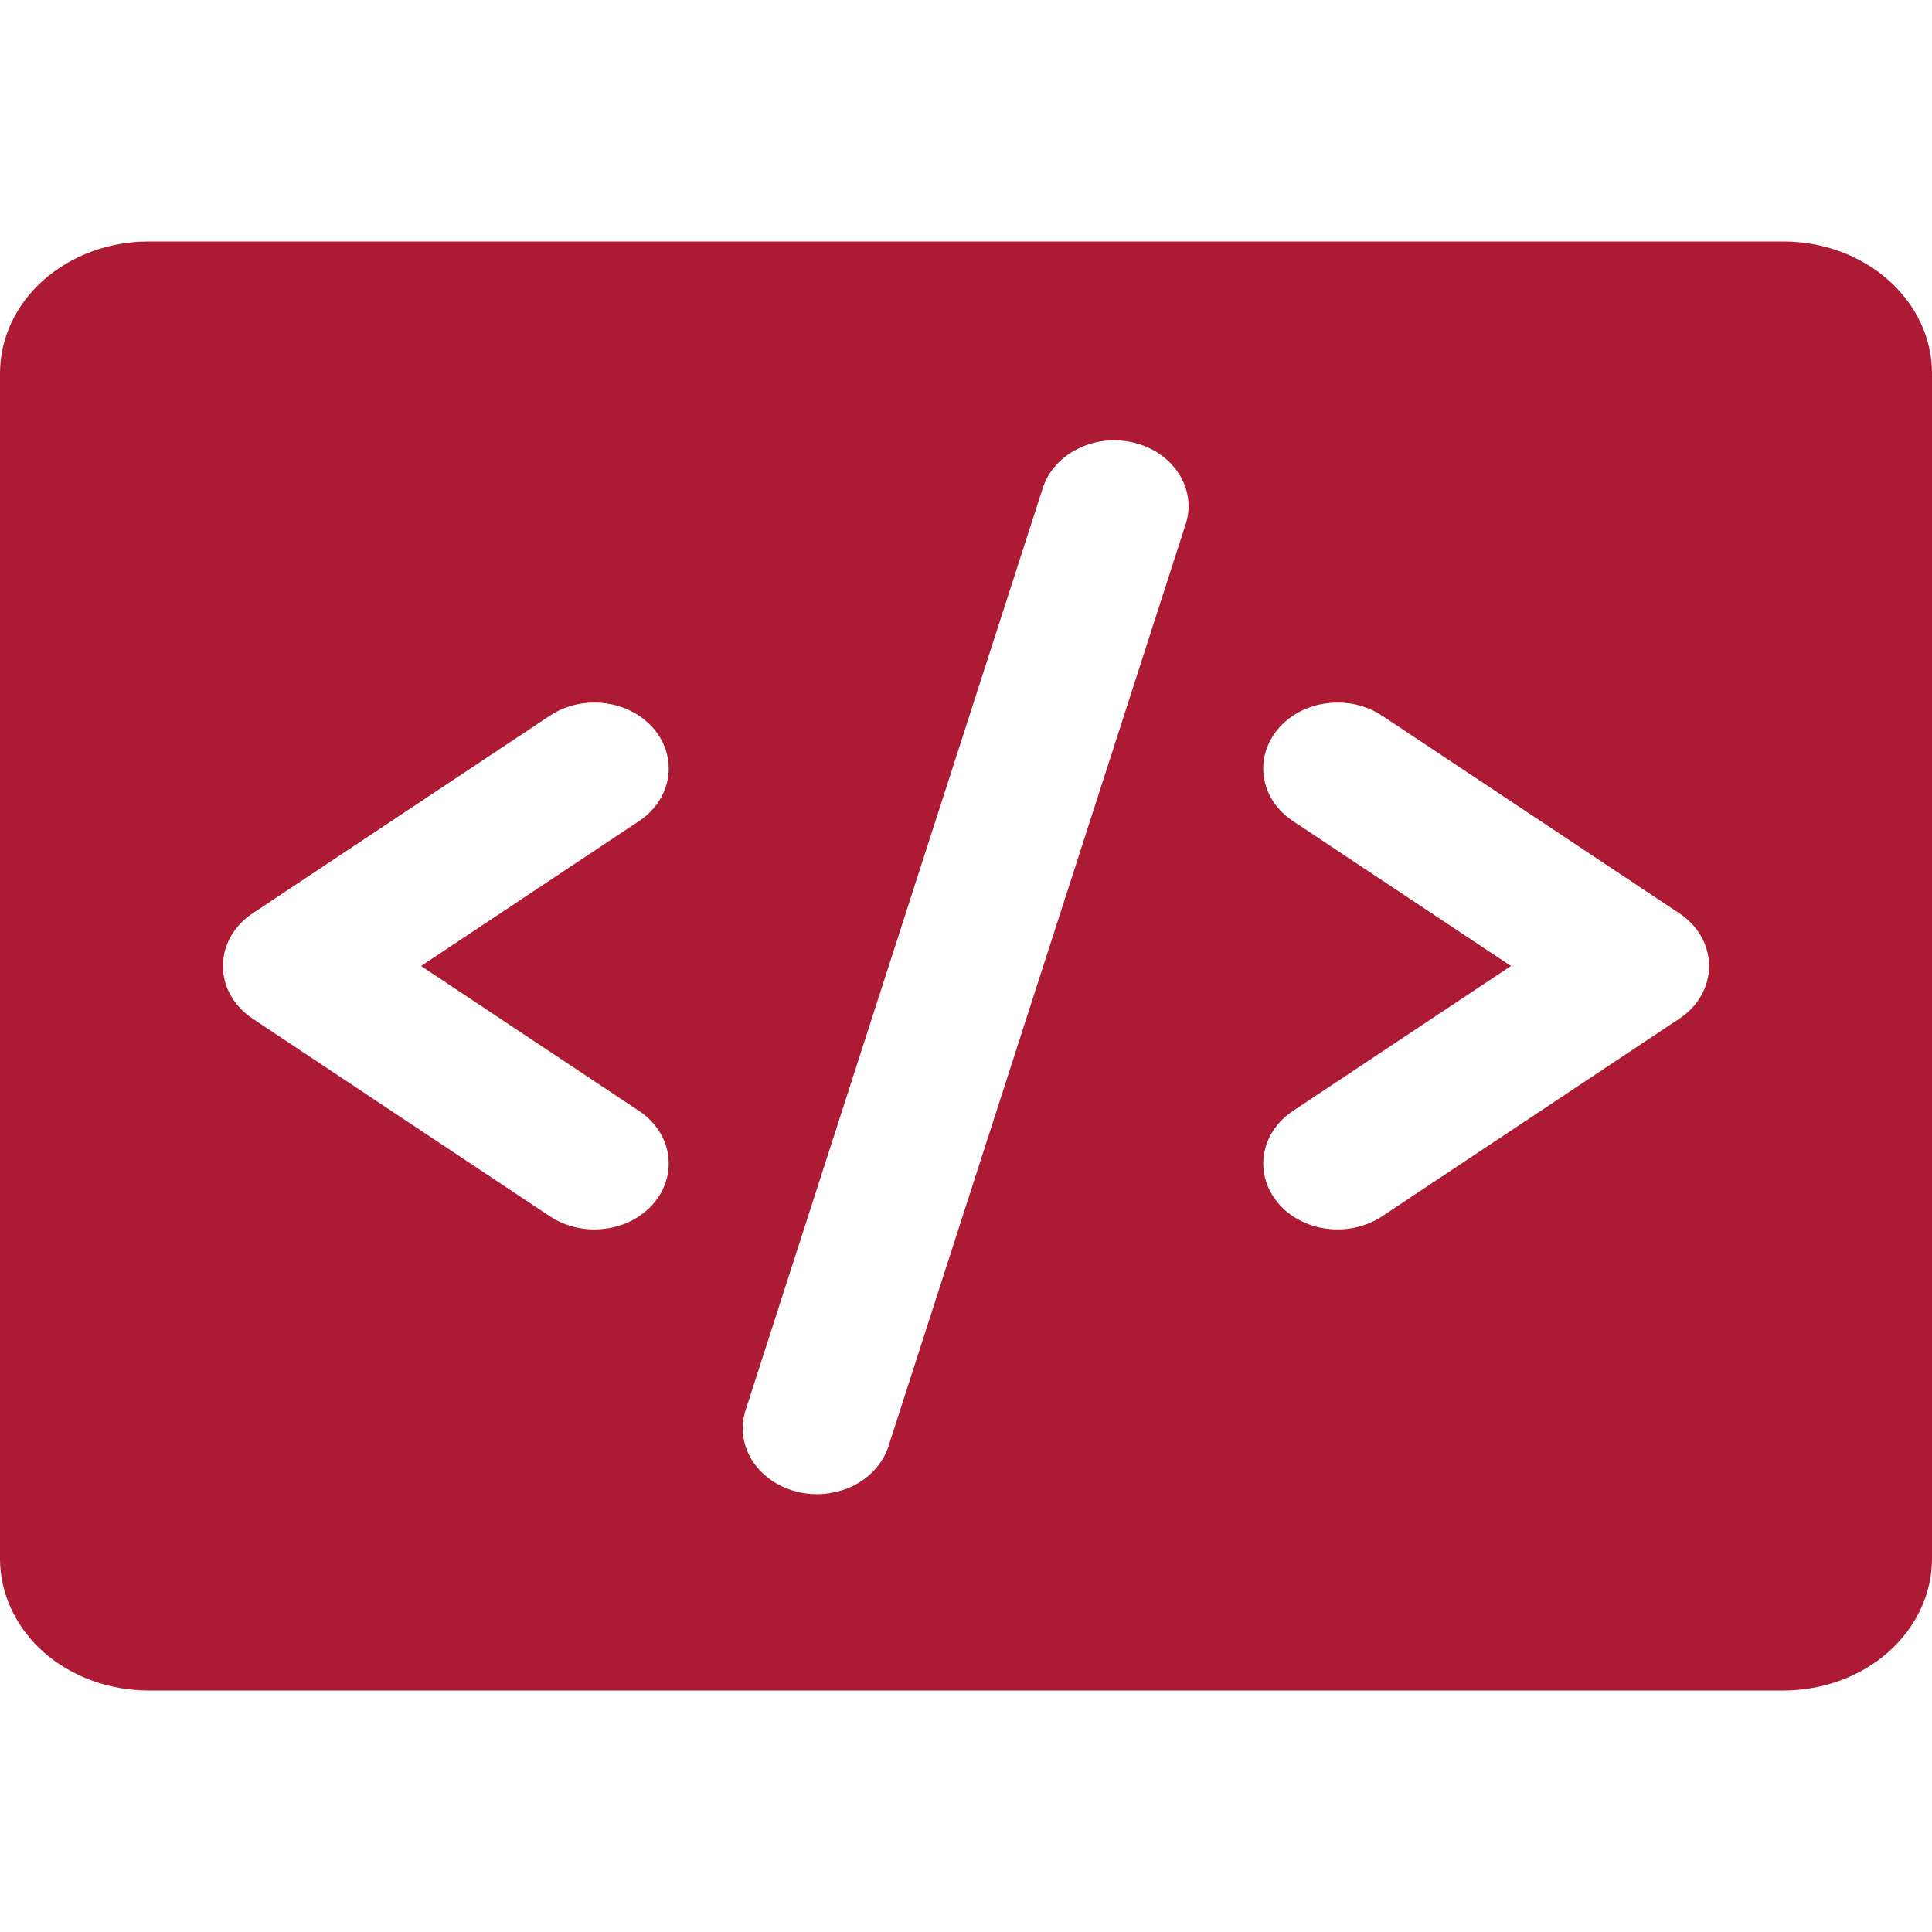 <svg width="16" height="16" viewBox="0 0 16 16" fill="none" xmlns="http://www.w3.org/2000/svg">
<path d="M14.769 2H1.231C0.904 2 0.591 2.115 0.36 2.32C0.13 2.524 0 2.802 0 3.091V12.909C0 13.198 0.13 13.476 0.36 13.681C0.591 13.885 0.904 14 1.231 14H14.769C15.096 14 15.409 13.885 15.639 13.681C15.87 13.476 16 13.198 16 12.909V3.091C16 2.802 15.87 2.524 15.639 2.32C15.409 2.115 15.096 2 14.769 2ZM5.292 9.2C5.423 9.287 5.509 9.416 5.532 9.559C5.555 9.702 5.513 9.848 5.415 9.964C5.317 10.079 5.172 10.156 5.01 10.176C4.849 10.197 4.684 10.159 4.554 10.073L2.092 8.436C2.016 8.386 1.954 8.32 1.911 8.244C1.868 8.168 1.846 8.085 1.846 8C1.846 7.915 1.868 7.832 1.911 7.756C1.954 7.68 2.016 7.614 2.092 7.564L4.554 5.927C4.684 5.84 4.849 5.803 5.01 5.824C5.172 5.844 5.317 5.921 5.415 6.036C5.513 6.152 5.555 6.298 5.532 6.441C5.509 6.584 5.423 6.713 5.292 6.8L3.487 8L5.292 9.2ZM9.822 4.332L7.361 11.968C7.34 12.038 7.303 12.104 7.253 12.161C7.203 12.219 7.141 12.267 7.07 12.303C6.999 12.338 6.92 12.361 6.839 12.37C6.758 12.379 6.675 12.373 6.597 12.353C6.518 12.333 6.445 12.299 6.381 12.254C6.317 12.208 6.264 12.152 6.225 12.088C6.186 12.025 6.162 11.955 6.154 11.883C6.145 11.81 6.154 11.738 6.178 11.668L8.639 4.032C8.687 3.895 8.792 3.781 8.934 3.713C9.076 3.644 9.242 3.628 9.397 3.668C9.552 3.707 9.683 3.798 9.763 3.923C9.842 4.047 9.864 4.194 9.822 4.332ZM13.908 8.436L11.446 10.073C11.316 10.159 11.152 10.197 10.99 10.176C10.828 10.156 10.682 10.079 10.585 9.964C10.487 9.848 10.445 9.702 10.468 9.559C10.491 9.416 10.577 9.287 10.708 9.2L12.513 8L10.708 6.8C10.643 6.757 10.589 6.703 10.547 6.642C10.506 6.58 10.479 6.512 10.468 6.441C10.456 6.37 10.461 6.298 10.481 6.228C10.501 6.159 10.536 6.094 10.585 6.036C10.633 5.979 10.694 5.931 10.763 5.894C10.833 5.858 10.91 5.834 10.99 5.824C11.07 5.814 11.151 5.817 11.23 5.835C11.308 5.853 11.382 5.884 11.446 5.927L13.908 7.564C13.984 7.614 14.046 7.68 14.089 7.756C14.132 7.832 14.154 7.915 14.154 8C14.154 8.085 14.132 8.168 14.089 8.244C14.046 8.32 13.984 8.386 13.908 8.436Z" fill="#AD1A33"/>
</svg>
